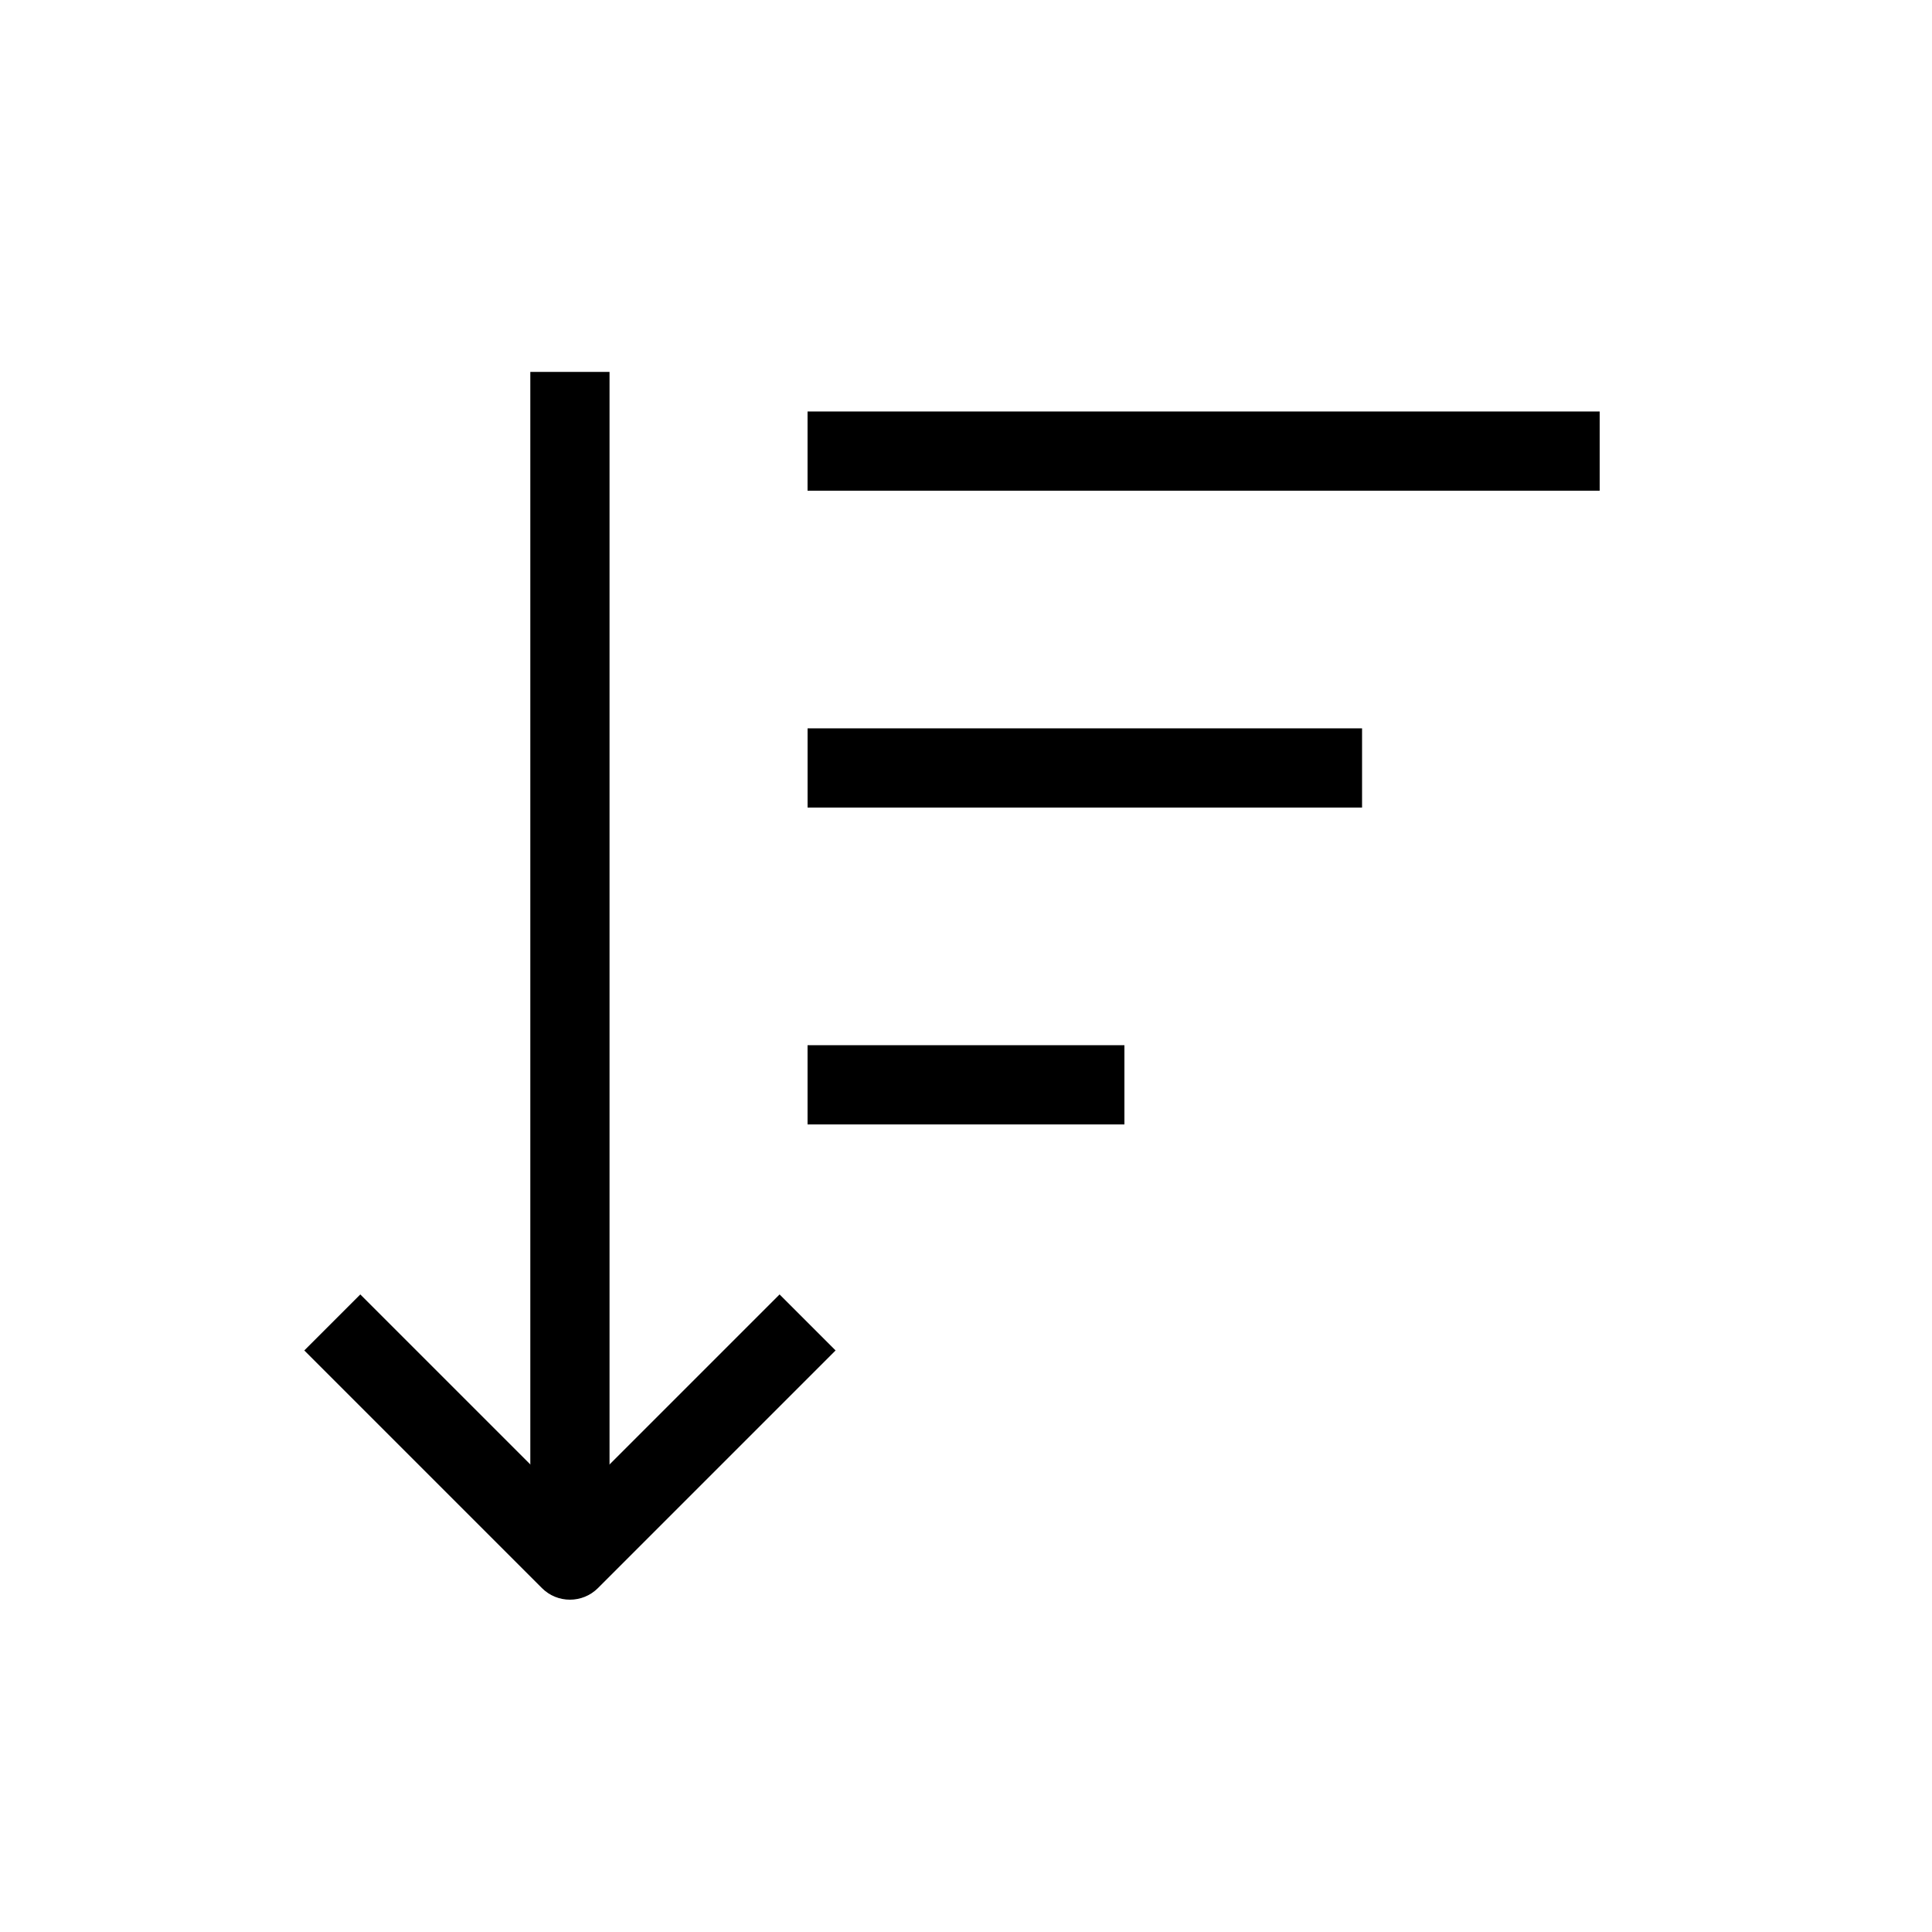 <?xml version="1.0" encoding="UTF-8"?>
<!-- Uploaded to: ICON Repo, www.iconrepo.com, Generator: ICON Repo Mixer Tools -->
<svg fill="#000000" width="800px" height="800px" version="1.1" viewBox="144 144 512 512" xmlns="http://www.w3.org/2000/svg">
 <g fill-rule="evenodd">
  <path d="m284.54 557.44v-314.88h20.992v314.88z"/>
  <path d="m295.04 542.59-55.555-55.551-14.844 14.844 62.977 62.977c4.098 4.098 10.742 4.098 14.844 0l62.977-62.977-14.844-14.844z"/>
  <path d="m441.98 420.99h-83.969v20.992h83.969z"/>
  <path d="m504.96 337.02h-146.94v20.992h146.94z"/>
  <path d="m567.93 253.05h-209.92v20.992h209.92z"/>
 </g>
</svg>